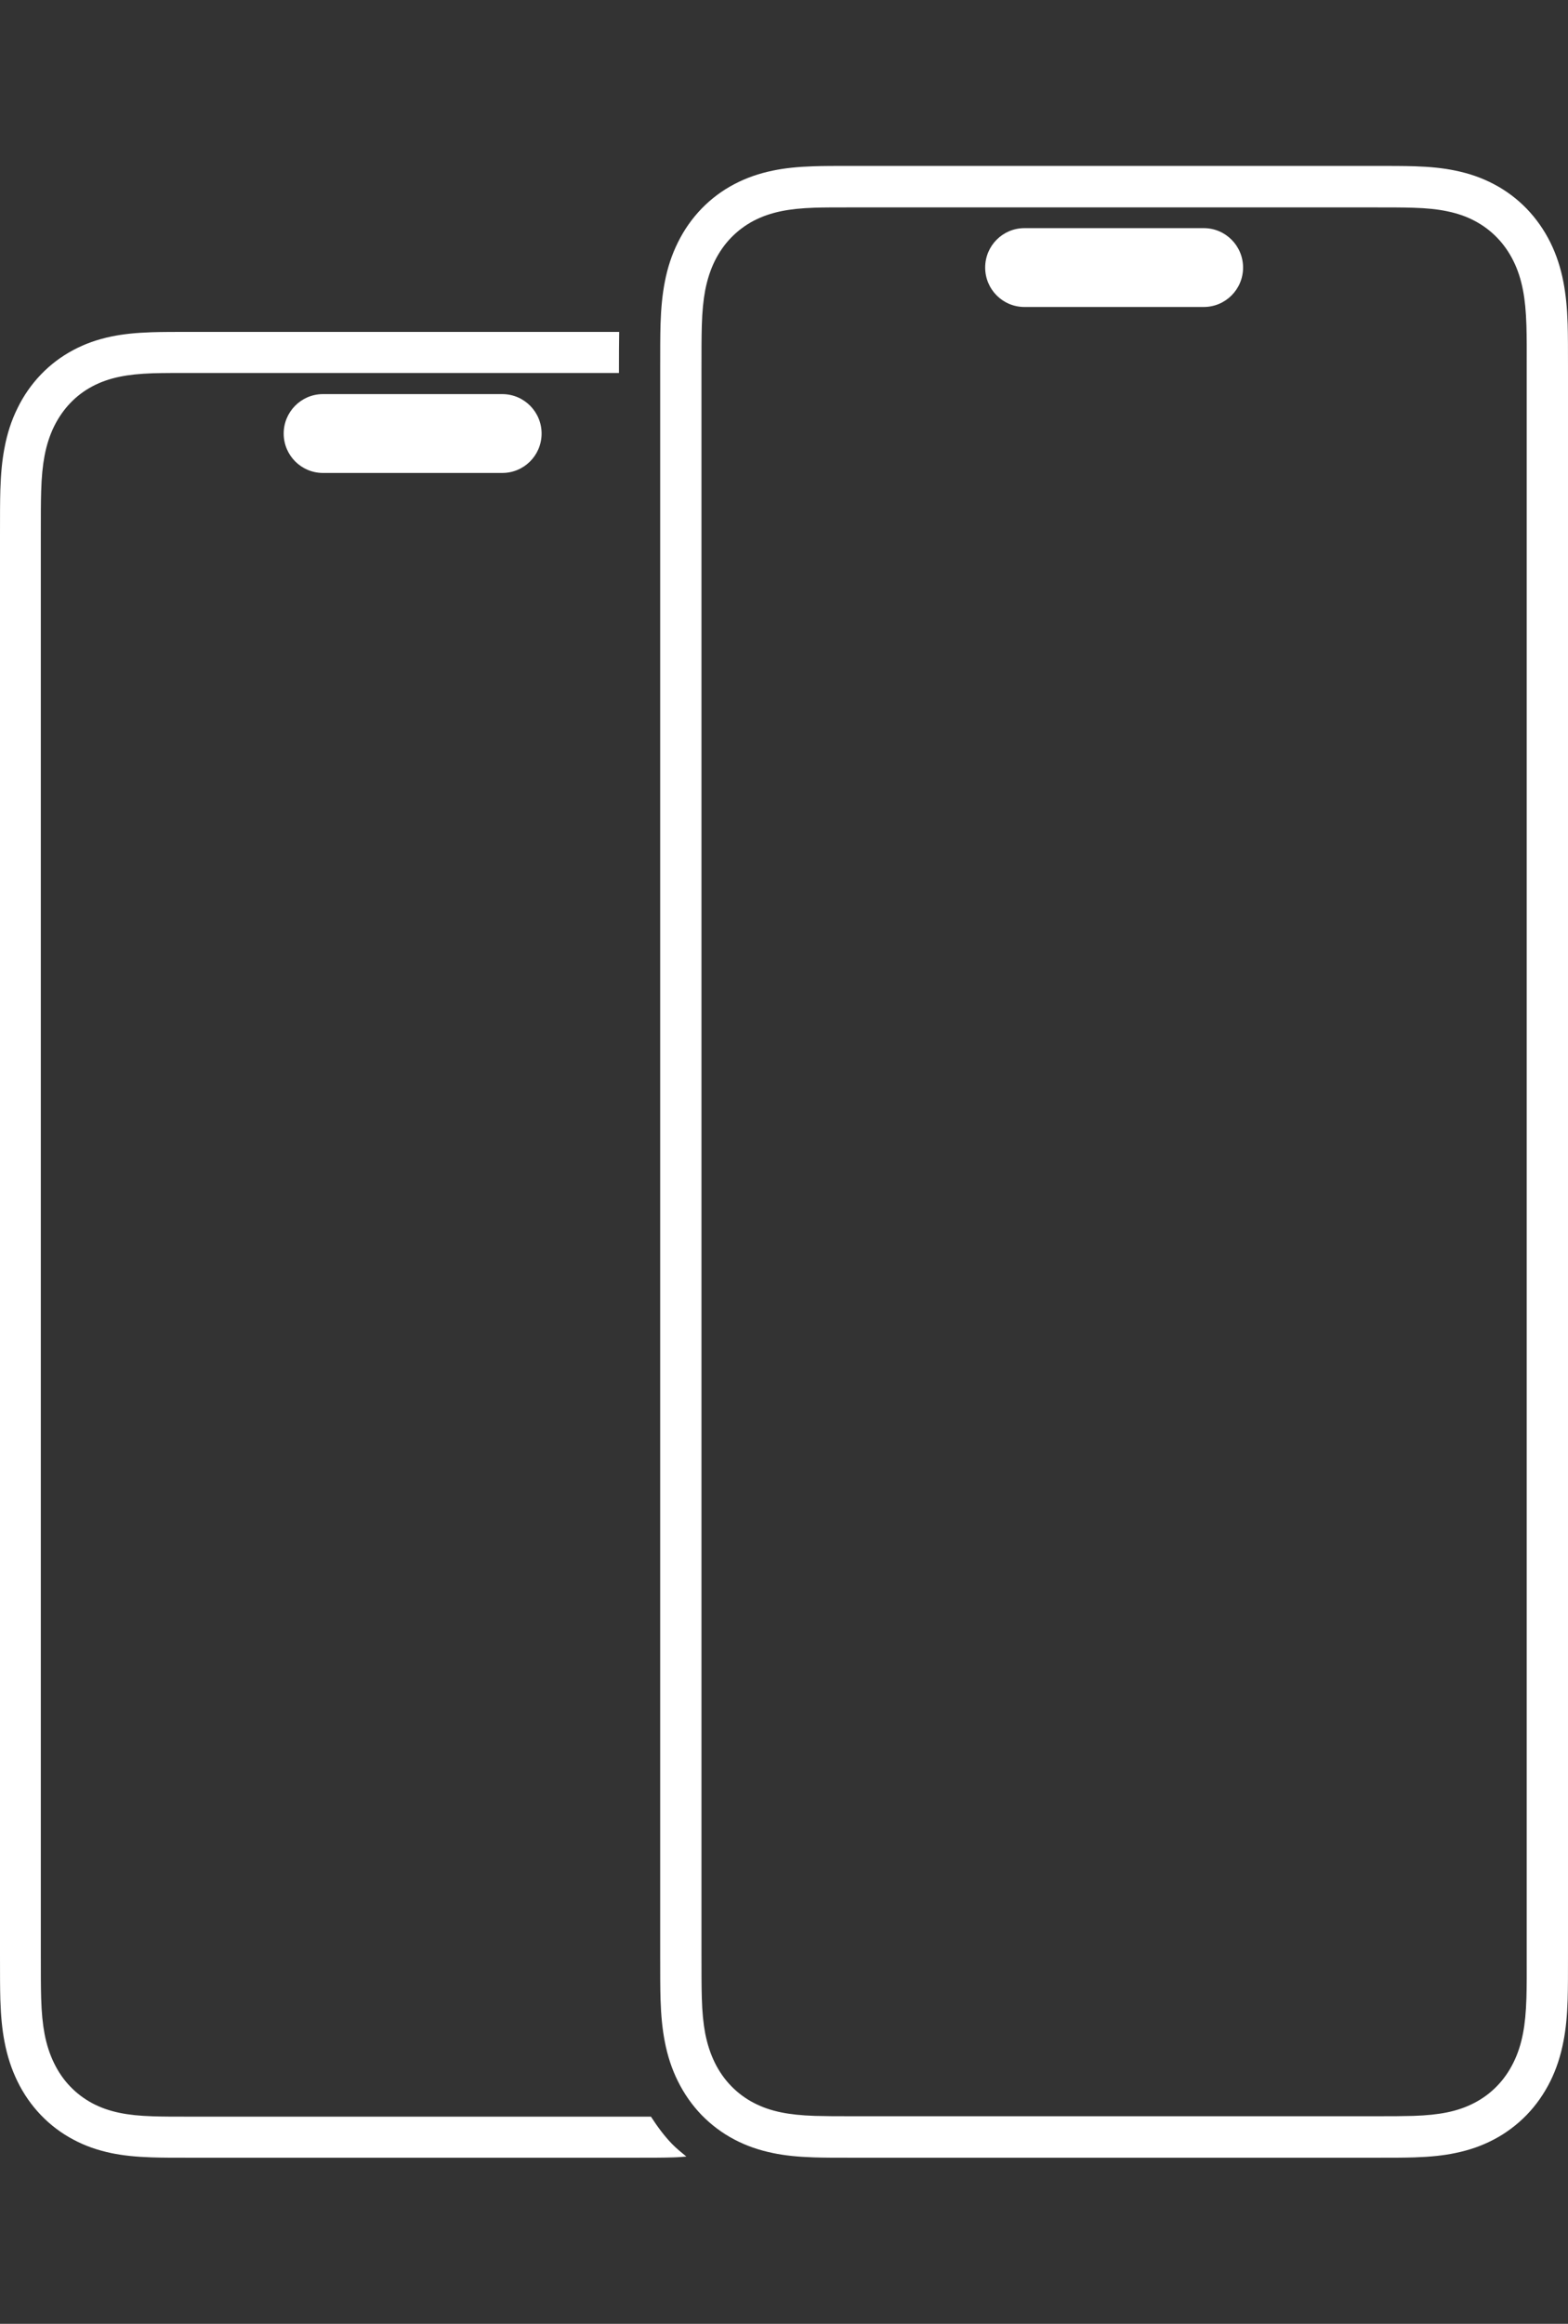 <?xml version="1.0" encoding="UTF-8"?> <svg xmlns="http://www.w3.org/2000/svg" width="27" height="40" viewBox="0 0 27 40" fill="none"><rect x="0" y="0" width="27" height="40" fill="#333333" stroke="none"/><g clip-path="url(#clip0_11060_1976)"><path d="M11.819 37.121C11.748 37.126 11.682 37.133 11.603 37.135C11.433 37.141 11.214 37.141 10.943 37.141H3.268C2.997 37.141 2.778 37.141 2.608 37.135C2.337 37.126 2.118 37.103 1.919 37.062C1.678 37.012 1.463 36.936 1.263 36.829C1.055 36.719 0.867 36.577 0.704 36.407C0.542 36.238 0.405 36.042 0.3 35.825C0.198 35.617 0.125 35.393 0.077 35.141C0.037 34.933 0.015 34.705 0.006 34.424C-0 34.226 1.54135e-05 33.967 1.54135e-05 33.638V9.216C-5.56392e-05 8.887 -0 8.628 0.006 8.43C0.015 8.148 0.037 7.92 0.077 7.713C0.124 7.461 0.197 7.237 0.3 7.029C0.405 6.812 0.542 6.616 0.704 6.447C0.867 6.277 1.055 6.135 1.263 6.025C1.463 5.918 1.678 5.842 1.919 5.792C2.118 5.751 2.337 5.728 2.608 5.719C2.792 5.713 3.032 5.713 3.334 5.713H3.479H10.662C10.659 5.893 10.658 6.101 10.658 6.365V6.42H3.365C3.356 6.42 3.347 6.42 3.338 6.42C3.028 6.42 2.804 6.42 2.631 6.425C2.401 6.433 2.22 6.452 2.061 6.485C1.886 6.521 1.732 6.575 1.591 6.65C1.449 6.725 1.321 6.822 1.211 6.937C1.099 7.054 1.005 7.19 0.931 7.34C0.857 7.492 0.803 7.657 0.767 7.846C0.735 8.016 0.716 8.208 0.709 8.452C0.703 8.644 0.703 8.896 0.703 9.216V33.638C0.703 33.958 0.703 34.21 0.709 34.402C0.716 34.645 0.735 34.838 0.767 35.008C0.803 35.197 0.857 35.362 0.931 35.513C1.004 35.664 1.098 35.8 1.21 35.916C1.321 36.032 1.449 36.128 1.591 36.204C1.732 36.279 1.886 36.333 2.061 36.369C2.22 36.402 2.401 36.421 2.631 36.428C2.795 36.434 3.006 36.434 3.268 36.434H10.943C11.041 36.434 11.125 36.434 11.209 36.434C11.317 36.601 11.434 36.761 11.572 36.904C11.649 36.983 11.734 37.051 11.819 37.121ZM8.643 6.784H5.554C5.181 6.788 4.881 7.095 4.885 7.47C4.889 7.839 5.186 8.137 5.554 8.141H8.642C9.016 8.145 9.322 7.845 9.326 7.47C9.33 7.095 9.03 6.788 8.656 6.784C8.652 6.784 8.647 6.784 8.643 6.784ZM14.643 3.57H14.771L14.891 3.57H23.629H23.655C23.938 3.57 24.164 3.57 24.338 3.576C24.57 3.583 24.754 3.602 24.916 3.636C25.093 3.672 25.25 3.726 25.393 3.802C25.536 3.877 25.666 3.974 25.778 4.09C25.891 4.206 25.986 4.342 26.06 4.492C26.135 4.643 26.189 4.808 26.225 4.996C26.258 5.166 26.276 5.358 26.284 5.601C26.29 5.794 26.29 6.047 26.289 6.368V33.629C26.29 33.95 26.29 34.203 26.284 34.395C26.276 34.639 26.258 34.831 26.225 35.001C26.189 35.189 26.135 35.354 26.06 35.504C25.986 35.655 25.891 35.791 25.778 35.907C25.666 36.023 25.536 36.12 25.392 36.195C25.25 36.27 25.093 36.325 24.916 36.361C24.754 36.394 24.57 36.413 24.338 36.421C24.174 36.426 23.964 36.427 23.704 36.427H23.652H23.597H14.716H14.665C14.405 36.427 14.195 36.426 14.031 36.421C13.798 36.413 13.615 36.394 13.453 36.361C13.275 36.325 13.119 36.27 12.976 36.195C12.832 36.12 12.703 36.023 12.59 35.907C12.477 35.79 12.382 35.655 12.308 35.504C12.234 35.353 12.18 35.189 12.143 35.001C12.111 34.831 12.092 34.638 12.085 34.395C12.079 34.203 12.079 33.951 12.079 33.632V33.506V6.491V6.365C12.079 6.045 12.079 5.793 12.085 5.601C12.092 5.358 12.111 5.166 12.143 4.996C12.18 4.808 12.234 4.643 12.308 4.492C12.383 4.342 12.477 4.206 12.59 4.09C12.703 3.974 12.832 3.877 12.976 3.801C13.119 3.726 13.275 3.672 13.453 3.635C13.615 3.602 13.798 3.583 14.03 3.575C14.19 3.57 14.393 3.57 14.643 3.57ZM14.643 2.856C14.383 2.856 14.173 2.856 14.008 2.862C13.734 2.871 13.513 2.894 13.311 2.936C13.067 2.986 12.85 3.062 12.646 3.169C12.436 3.279 12.246 3.421 12.081 3.591C11.917 3.761 11.779 3.957 11.672 4.175C11.568 4.384 11.494 4.608 11.446 4.86C11.406 5.069 11.383 5.297 11.374 5.579C11.368 5.777 11.368 6.036 11.368 6.365V6.491V33.506V33.632C11.368 33.961 11.368 34.22 11.374 34.417C11.383 34.7 11.406 34.928 11.446 35.136C11.494 35.388 11.568 35.613 11.672 35.822C11.779 36.039 11.917 36.236 12.081 36.406C12.246 36.575 12.436 36.718 12.646 36.828C12.849 36.935 13.067 37.011 13.311 37.061C13.512 37.103 13.734 37.126 14.007 37.135C14.177 37.141 14.395 37.141 14.665 37.141H14.772H23.597H23.703C23.973 37.141 24.191 37.141 24.361 37.135C24.634 37.126 24.856 37.103 25.057 37.061C25.302 37.011 25.519 36.935 25.722 36.828C25.932 36.718 26.122 36.575 26.287 36.406C26.452 36.236 26.589 36.039 26.697 35.822C26.8 35.613 26.874 35.388 26.922 35.136C26.963 34.928 26.985 34.7 26.994 34.417C27 34.219 27 33.959 27 33.629V6.368C27 6.038 27 5.777 26.994 5.579C26.985 5.297 26.962 5.069 26.922 4.86C26.874 4.608 26.8 4.384 26.697 4.175C26.589 3.957 26.451 3.761 26.287 3.591C26.122 3.421 25.932 3.279 25.722 3.169C25.519 3.062 25.302 2.986 25.057 2.936C24.856 2.894 24.634 2.871 24.361 2.862C24.175 2.856 23.934 2.856 23.629 2.856H23.478H14.89H14.771C14.727 2.856 14.684 2.856 14.643 2.856ZM20.729 3.927H17.64C17.267 3.927 16.964 4.23 16.964 4.605C16.964 4.98 17.266 5.284 17.64 5.284H20.728C21.102 5.284 21.405 4.98 21.405 4.606C21.405 4.231 21.102 3.927 20.729 3.927Z" fill="white"></path></g><defs><clipPath id="clip0_11060_1976"><rect width="27" height="40" fill="white"></rect></clipPath></defs></svg> 